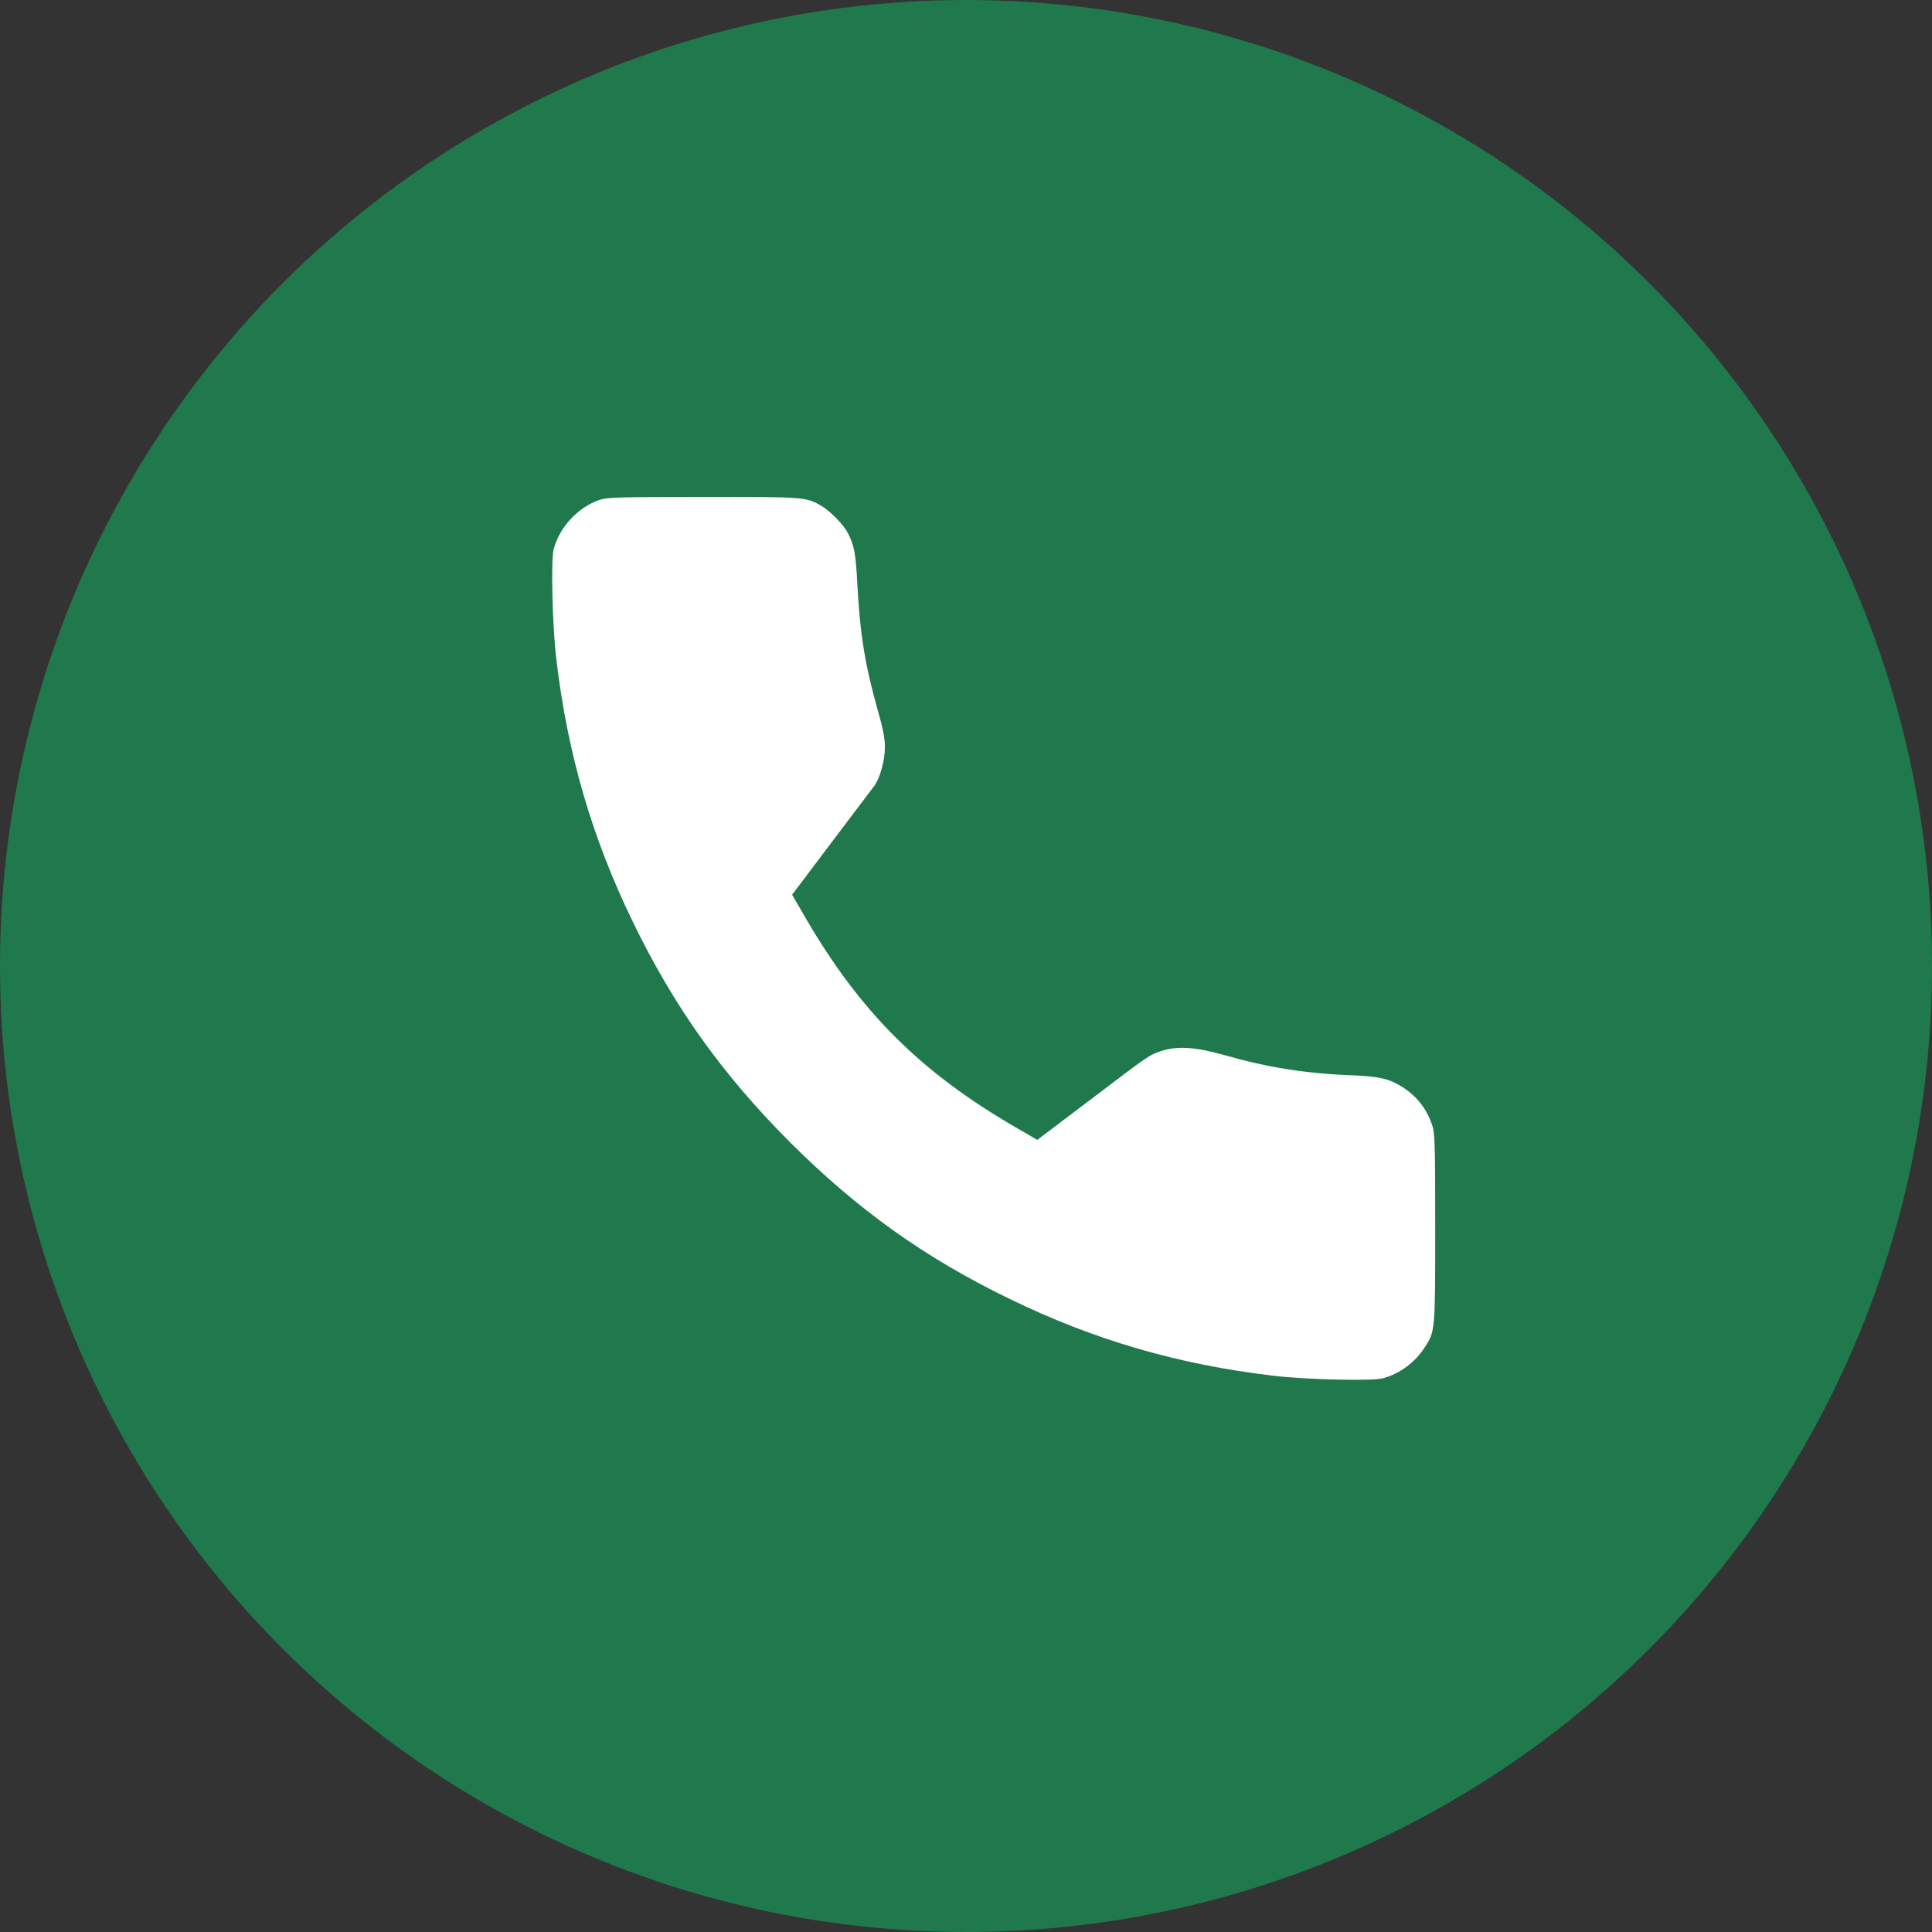 <?xml version="1.0" encoding="UTF-8"?> <svg xmlns="http://www.w3.org/2000/svg" width="35" height="35" viewBox="0 0 35 35" fill="none"><rect x="0" y="0" width="35" height="35" fill="#333333" stroke="none"/><circle cx="17.5" cy="17.5" r="17.5" fill="#1F794C"></circle><g clip-path="url(#clip0_370_1065)"><path d="M10.86 9.056C10.469 9.191 10.138 9.547 10.031 9.947C9.978 10.141 10.006 11.341 10.078 11.938C10.281 13.656 10.722 15.172 11.466 16.703C12.213 18.244 13.085 19.463 14.31 20.691C15.538 21.916 16.756 22.788 18.297 23.534C19.828 24.278 21.344 24.719 23.063 24.922C23.66 24.994 24.86 25.022 25.053 24.969C25.353 24.891 25.638 24.678 25.81 24.409C26 24.116 26 24.119 26 22.247C26 20.738 25.994 20.525 25.947 20.388C25.847 20.091 25.675 19.869 25.422 19.703C25.172 19.544 25.006 19.503 24.519 19.481C23.663 19.45 22.963 19.338 22.188 19.116C21.66 18.966 21.328 18.944 21.035 19.041C20.819 19.113 20.828 19.106 19.725 19.944L18.791 20.65L18.403 20.425C16.672 19.422 15.572 18.322 14.575 16.597L14.35 16.209L15.056 15.272C15.447 14.756 15.797 14.291 15.838 14.238C15.944 14.094 16.031 13.775 16.031 13.531C16.031 13.381 15.997 13.197 15.903 12.872C15.669 12.041 15.581 11.494 15.531 10.578C15.503 10.025 15.475 9.881 15.36 9.656C15.285 9.509 15.041 9.259 14.888 9.169C14.603 9.003 14.588 9 12.735 9.003C11.197 9.003 11 9.009 10.86 9.056Z" fill="white"></path></g><defs><clipPath id="clip0_370_1065"><rect width="16" height="16" fill="white" transform="translate(10 9)"></rect></clipPath></defs></svg> 